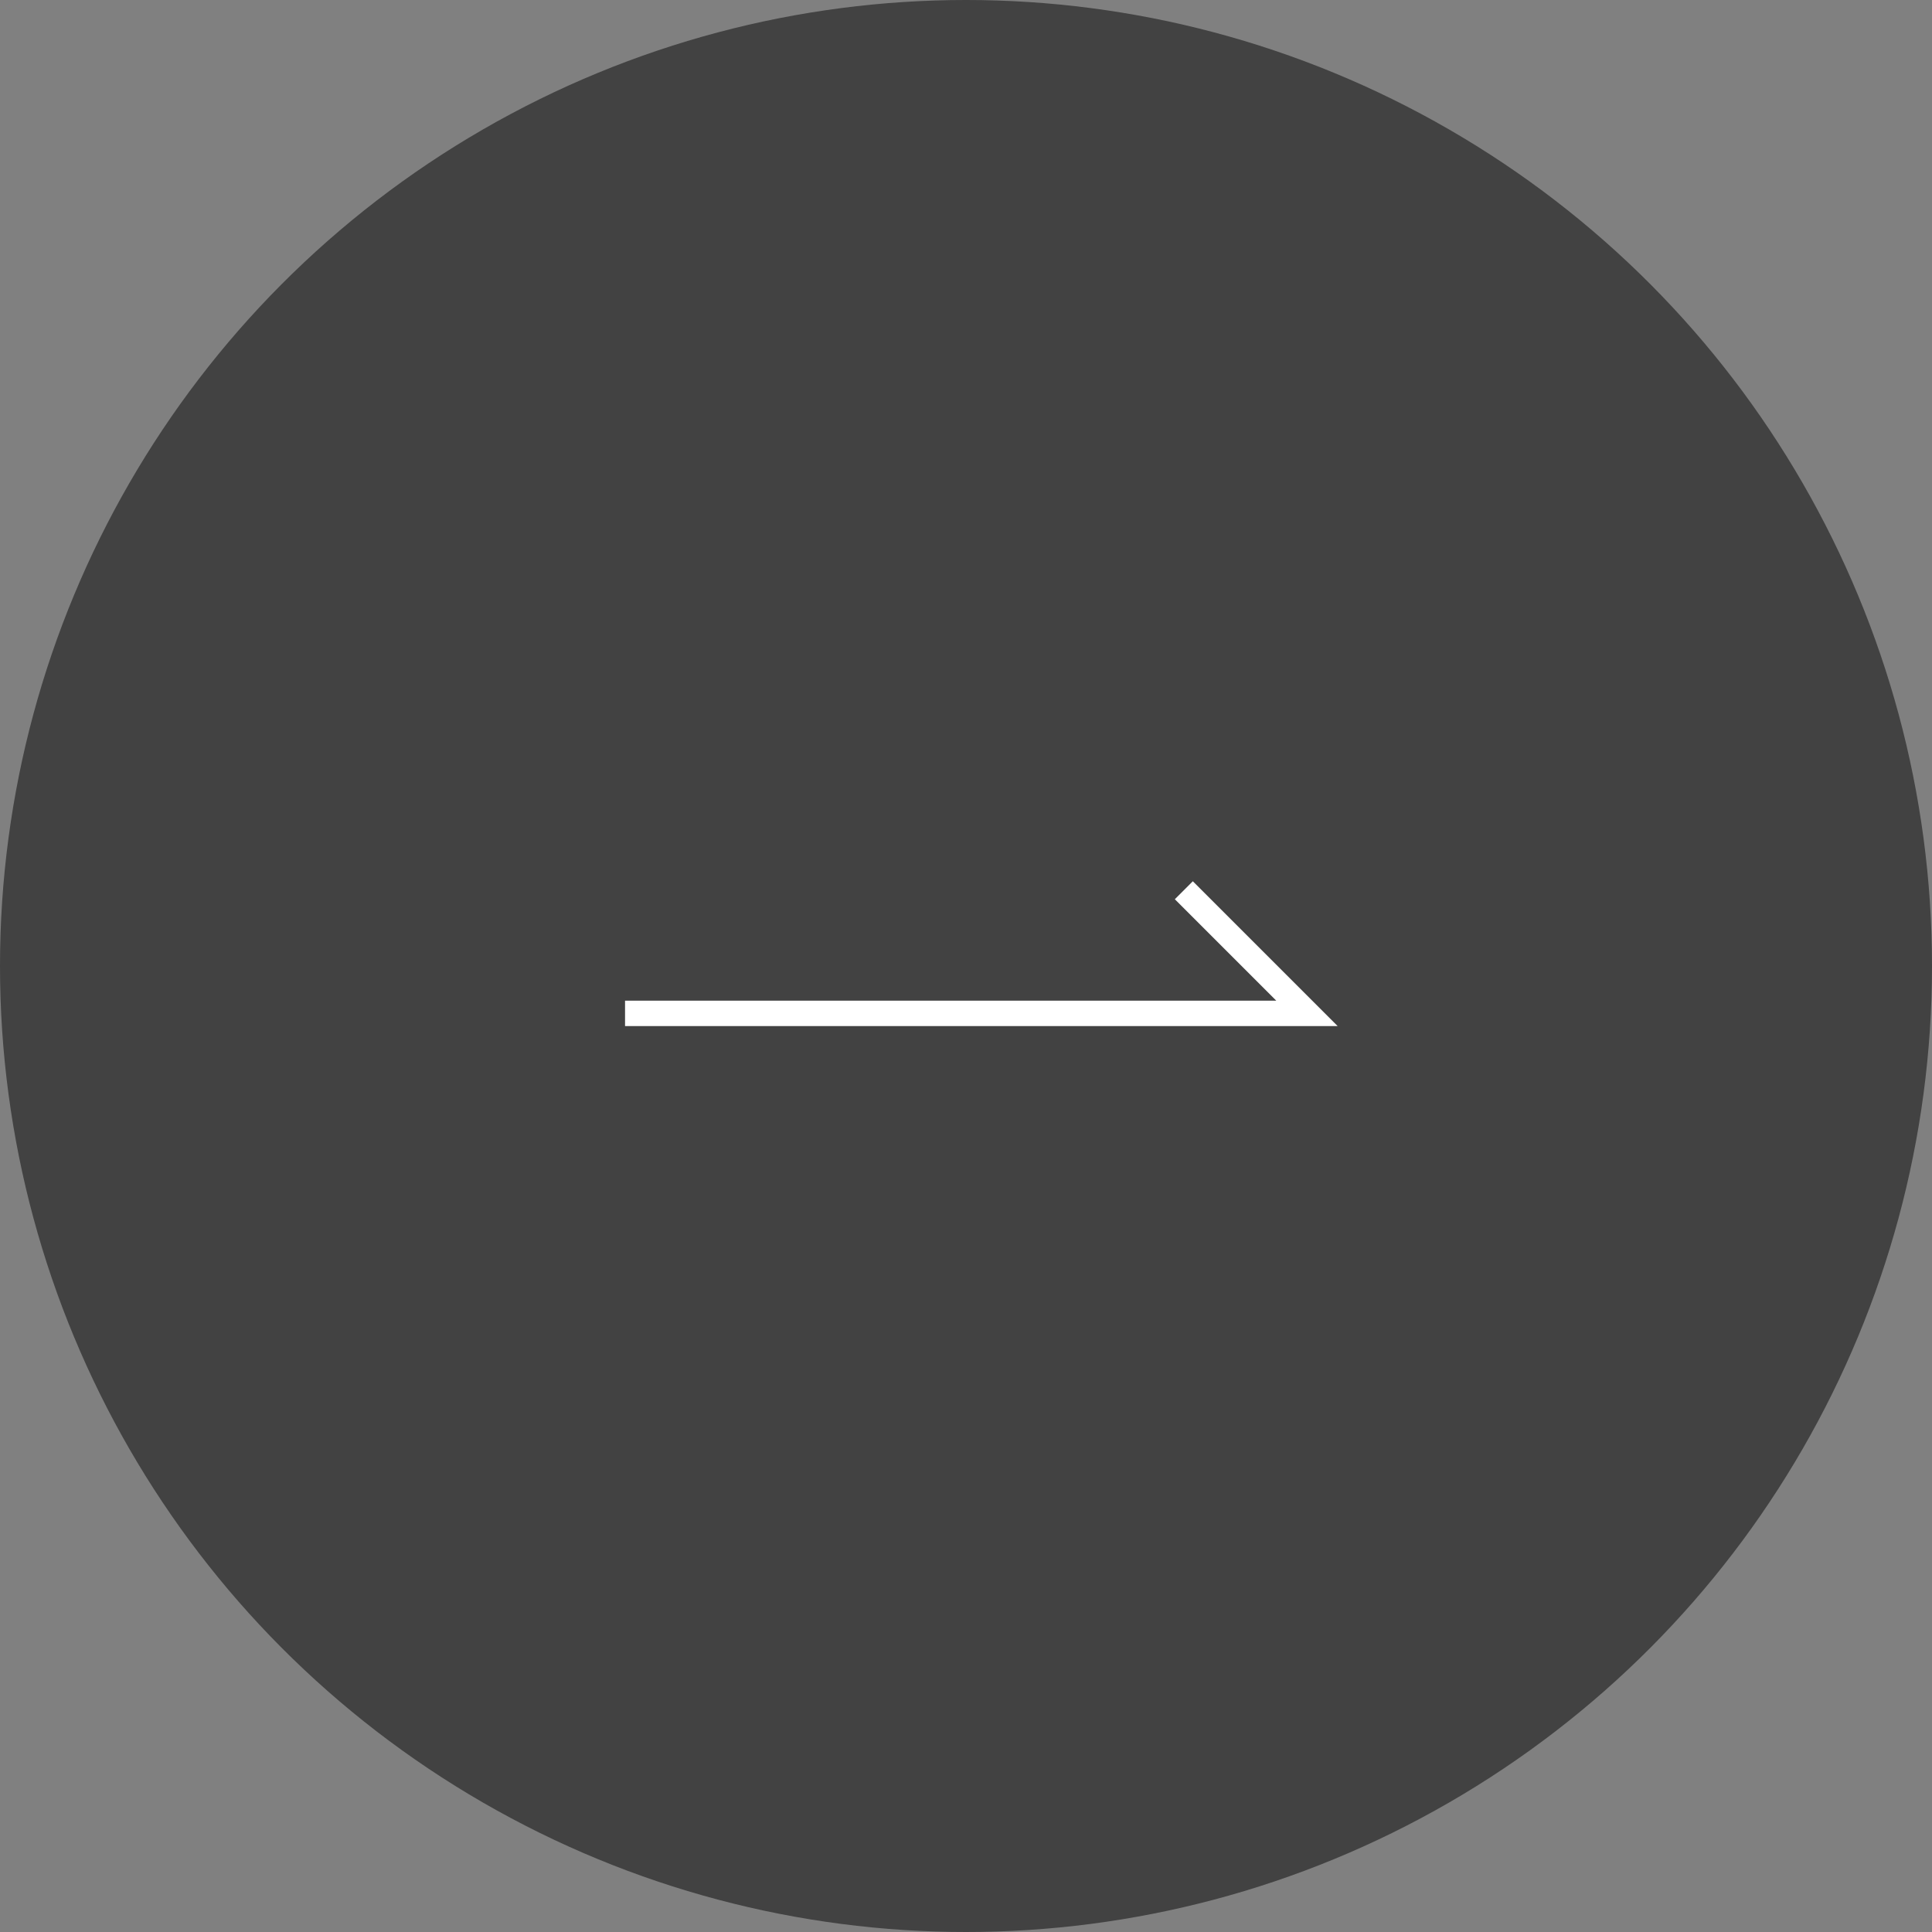 <svg width="48" height="48" viewBox="0 0 48 48" fill="none" xmlns="http://www.w3.org/2000/svg">
<rect x="0" y="0" width="48" height="48" fill="#808080" stroke="none"/>
<circle opacity="0.8" cx="24" cy="24" r="24" fill="#333333"/>
<path d="M15.529 25.177H32.471L29.412 22.118" stroke="white" stroke-width="0.632"/>
</svg>
